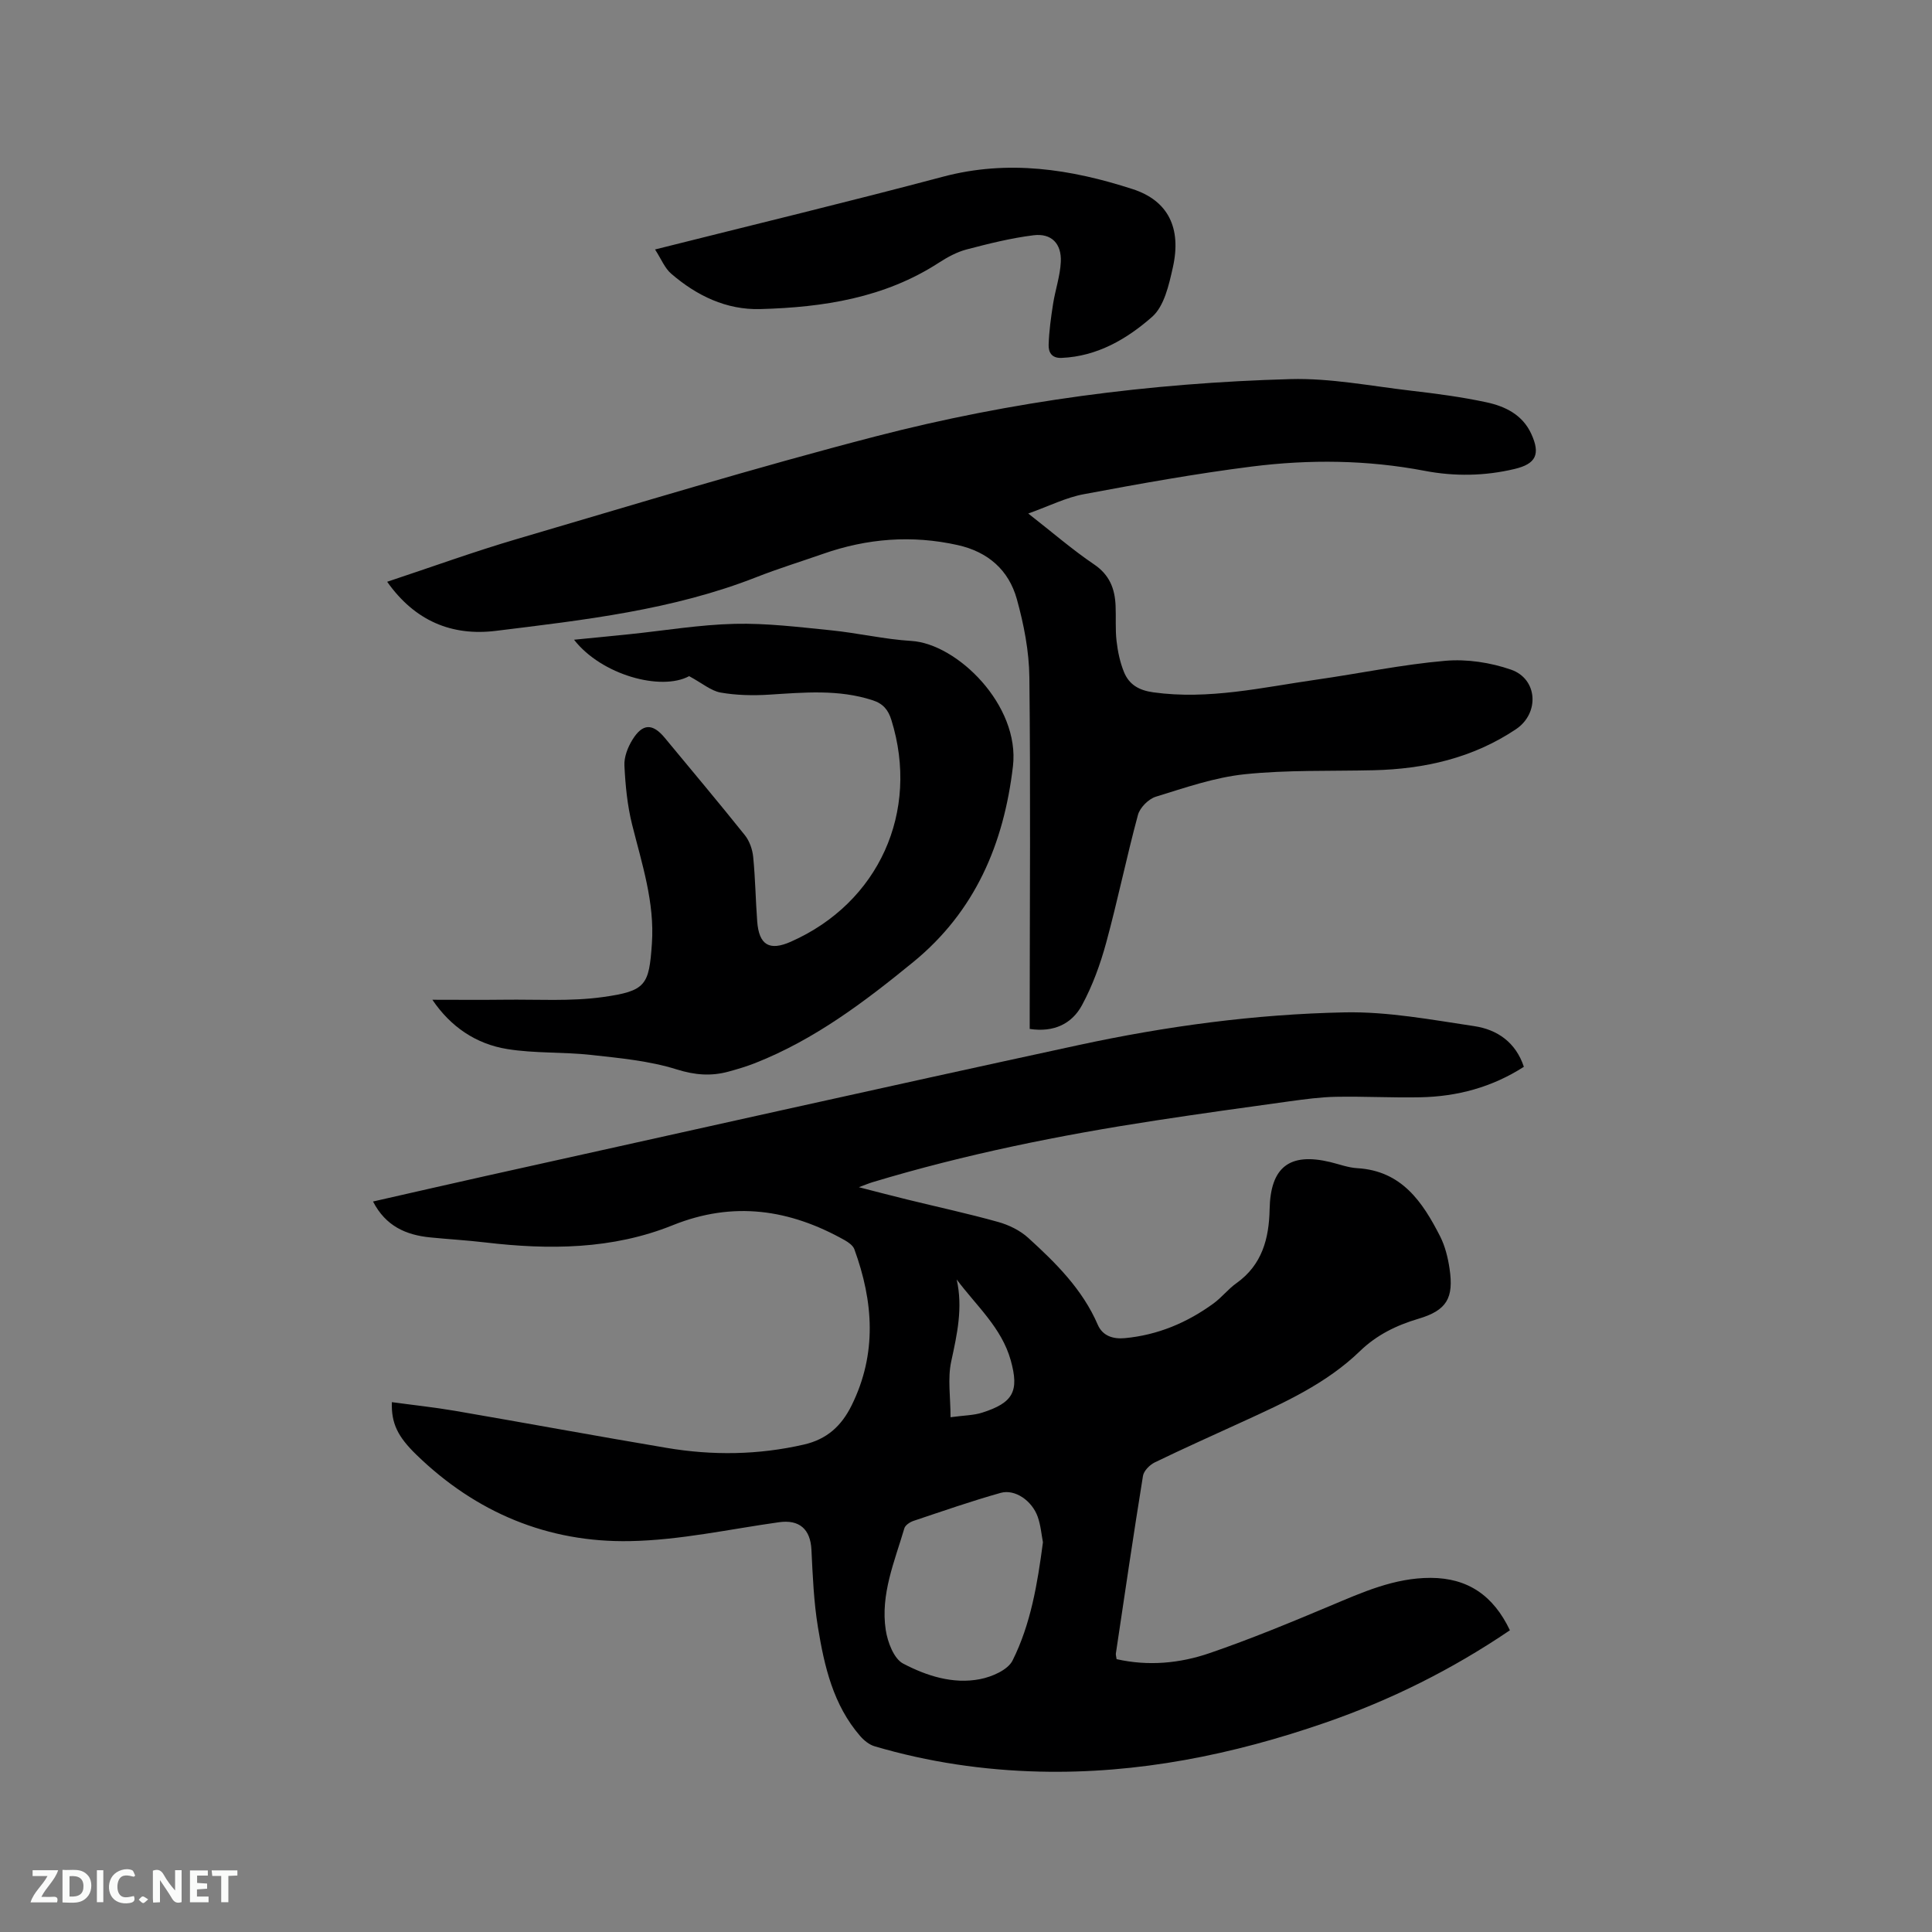 <svg enable-background="new 0 0 400 400" viewBox="0 0 400 400" xmlns="http://www.w3.org/2000/svg"><rect x="0" y="0" width="400" height="400" fill="#808080" stroke="none"/><path d="m312.61 337.53c-12.07 8.19-24.75 14.47-38.21 19.13-19.16 6.63-38.8 10.62-59.19 10.13-11.59-.28-23-1.96-34.13-5.24-1.12-.33-2.21-1.22-2.99-2.12-5.59-6.44-7.42-14.44-8.74-22.5-.87-5.29-1.09-10.7-1.35-16.07-.21-4.28-2.51-6.29-6.71-5.7-10.27 1.44-20.53 3.72-30.83 3.91-16.99.33-31.89-5.89-44.21-17.84-3.9-3.78-5.26-6.52-5.12-10.93 4.39.6 8.76 1.06 13.09 1.8 14.61 2.51 29.19 5.21 43.81 7.67 9.49 1.6 18.95 1.48 28.41-.69 4.8-1.1 7.79-3.88 9.88-8.11 5.29-10.71 4.52-21.5.56-32.34-.28-.76-1.2-1.41-1.97-1.85-11.4-6.41-23.07-8.17-35.63-3.11-12.5 5.04-25.63 5.12-38.84 3.56-3.79-.45-7.6-.66-11.39-1.04-4.98-.5-9.19-2.32-11.82-7.43 7.87-1.78 15.54-3.55 23.22-5.26 40.94-9.07 81.85-18.26 122.83-27.12 18.14-3.92 36.58-6.41 55.13-6.78 8.92-.18 17.92 1.52 26.82 2.85 4.77.71 8.6 3.36 10.27 8.42-6.62 4.25-13.81 6.16-21.45 6.31-5.82.12-11.64-.21-17.46-.1-3.24.06-6.49.51-9.72.95-9.22 1.27-18.43 2.55-27.63 3.96-19.81 3.03-39.41 6.98-58.62 12.78-.7.21-1.38.5-2.8 1.03 3.79.97 6.89 1.79 10.01 2.55 6.27 1.54 12.59 2.9 18.81 4.64 2.23.62 4.55 1.75 6.25 3.3 5.73 5.21 11.23 10.66 14.39 17.98 1.02 2.36 3.23 3 5.59 2.78 6.8-.63 12.89-3.19 18.37-7.18 1.7-1.24 3.04-2.99 4.76-4.21 5.31-3.78 6.74-9.24 6.86-15.28.17-8.74 4.1-11.82 12.58-9.78 1.85.45 3.69 1.15 5.57 1.26 9.19.54 13.51 6.97 17.15 14.11 1.03 2.03 1.61 4.38 1.95 6.66.92 6.14-.58 8.67-6.45 10.41-4.56 1.35-8.65 3.36-12.07 6.67-6.99 6.77-15.69 10.69-24.36 14.66-6.06 2.78-12.16 5.5-18.16 8.41-1.04.51-2.26 1.74-2.43 2.79-1.98 12.23-3.78 24.5-5.61 36.76-.04.3.07.61.15 1.18 6.55 1.48 13.08.88 19.29-1.26 8.39-2.88 16.61-6.28 24.8-9.72 6.76-2.84 13.39-5.86 20.94-5.85 7.73.03 12.99 3.69 16.4 10.85zm-96.68-18.22c-.31-1.6-.46-3.53-1.09-5.3-1.19-3.32-4.7-5.75-7.65-4.93-6.09 1.71-12.08 3.8-18.08 5.81-.73.25-1.68.88-1.87 1.52-2.03 6.88-4.97 13.68-3.86 21.04.38 2.52 1.68 5.97 3.61 6.98 4.83 2.53 10.31 4.31 15.91 3.22 2.47-.48 5.76-1.9 6.74-3.86 3.76-7.53 5.15-15.83 6.29-24.48zm-17.86-54.41c1.32 5.85.09 11.34-1.13 16.97-.77 3.55-.14 7.4-.14 11.55 2.85-.39 4.8-.38 6.56-.95 6.42-2.05 7.69-4.43 5.9-10.84-1.89-6.76-7.14-11.3-11.19-16.73z" fill="#000001"/><path d="m212.89 106.32c5.07 3.96 9.16 7.51 13.61 10.52 3.22 2.17 4.32 5.03 4.47 8.56.11 2.44-.08 4.9.2 7.31.25 2.17.71 4.39 1.53 6.41 1.05 2.59 3.05 3.8 6.08 4.22 11.47 1.59 22.56-1.02 33.74-2.62 8.91-1.27 17.77-3.14 26.72-3.91 4.48-.39 9.36.36 13.62 1.84 5.54 1.94 5.9 9.04 1.01 12.32-8.91 5.97-18.92 8.25-29.5 8.5-8.9.21-17.84-.09-26.67.83-6.23.65-12.35 2.79-18.4 4.65-1.51.47-3.29 2.25-3.7 3.77-2.37 8.77-4.19 17.7-6.58 26.47-1.21 4.44-2.82 8.88-5 12.91-2.08 3.86-5.82 5.69-10.83 4.93 0-1.18 0-2.31 0-3.44.01-23.12.19-46.24-.07-69.36-.06-5.42-1.14-10.96-2.6-16.21-1.67-5.99-5.95-9.77-12.25-11.17-9.48-2.11-18.73-1.38-27.84 1.81-4.6 1.61-9.26 3.04-13.79 4.82-17.35 6.82-35.69 8.88-53.96 11.13-9.14 1.13-16.79-2.05-22.52-10.16 9.19-3.05 18.02-6.26 27.02-8.9 24.68-7.25 49.3-14.77 74.19-21.22 28.08-7.28 56.79-11.04 85.79-11.84 8.28-.23 16.62 1.43 24.91 2.39 5.25.61 10.52 1.3 15.68 2.41 3.87.83 7.46 2.56 9.28 6.53 1.95 4.24.96 6.22-3.43 7.27-6.19 1.48-12.46 1.57-18.63.39-11.9-2.27-23.86-2.39-35.77-.89-11.64 1.47-23.22 3.56-34.76 5.72-3.68.67-7.15 2.43-11.55 4.01z" fill="#000001"/><path d="m142.68 139.99c-5.78 3.13-18.12-.21-23.83-7.54 4.01-.4 7.73-.76 11.46-1.14 7.27-.75 14.53-1.98 21.82-2.15 6.61-.16 13.25.67 19.86 1.33 5.58.56 11.1 1.87 16.69 2.21 9.5.57 22.52 13.34 21.04 25.95-1.89 16.06-7.82 30.04-20.63 40.52-10.11 8.27-20.5 16.11-32.8 20.95-1.77.69-3.6 1.24-5.44 1.74-3.62.99-6.96.73-10.74-.45-5.67-1.78-11.77-2.34-17.74-3-5.77-.64-11.67-.29-17.38-1.22-6.45-1.05-11.69-4.6-15.47-10.2 5.12 0 10.03.05 14.93-.01 6.77-.09 13.63.38 20.29-.54 9.07-1.25 9.63-2.51 10.23-11.09.59-8.52-2.07-16.52-4.1-24.64-.99-3.96-1.39-8.12-1.59-12.21-.09-1.76.69-3.78 1.65-5.33 2.11-3.43 4.2-3.44 6.71-.4 5.54 6.7 11.14 13.35 16.57 20.14.97 1.21 1.58 2.96 1.73 4.52.44 4.43.5 8.89.83 13.33.37 4.91 2.53 6.18 6.97 4.21 18.2-8.05 26.72-26.91 20.81-45.91-.65-2.09-1.71-3.38-3.88-4.08-7.06-2.3-14.22-1.61-21.42-1.16-3.35.21-6.8.14-10.09-.44-2.01-.38-3.79-1.94-6.48-3.39z" fill="#000001"/><path d="m135.62 51.65c20.43-5.14 40.07-9.87 59.6-15.06 13.49-3.59 26.47-1.59 39.3 2.57 7.31 2.37 10.15 8.02 8.3 16.24-.81 3.6-1.78 8-4.3 10.21-5.2 4.57-11.34 8.18-18.74 8.49-2.11.09-2.72-1.25-2.67-2.72.09-2.83.48-5.66.92-8.47.46-2.91 1.46-5.77 1.6-8.69.18-3.79-1.95-5.97-5.65-5.51-4.67.58-9.3 1.74-13.87 2.94-2.01.53-3.95 1.59-5.71 2.73-11.27 7.31-23.95 9.25-36.97 9.61-7.07.2-13.19-2.78-18.46-7.32-1.34-1.14-2.06-3.03-3.35-5.02z" fill="#000001"/><g fill="#fafbfa"><path d="m37.59 393.81c-.92.31-1.52.05-2-.78-.7-1.2-1.52-2.34-2.47-3.78v4.59c-.55.03-.95.05-1.41.07-.03-.37-.06-.64-.06-.91 0-1.91 0-3.81 0-5.7 1.13-.41 1.77-.03 2.29.91.62 1.11 1.38 2.14 2.31 3.19v-4.2h1.35v6.61z"/><path d="m12.94 393.88v-6.75c1.9.19 3.93-.54 5.37 1.29.8 1.01.78 2.88.03 3.97-1.37 1.97-3.4 1.51-5.4 1.49m1.45-1.22c2.04.12 2.92-.58 2.89-2.21-.03-1.51-.98-2.19-2.89-2z"/><path d="m11.81 393.87h-5.49c.68-2.18 2.47-3.48 3.51-5.45h-3.08v-1.21h5.29c-.71 2.13-2.44 3.48-3.47 5.51.86 0 1.63.04 2.39-.01.79-.05 1.14.21.85 1.16"/><path d="m39.33 393.86v-6.61h3.7v1.07h-2.22v1.52c.68.04 1.34.09 2.07.13v1.07c-.72.05-1.38.09-2.1.14v1.48h2.4v1.19h-3.85z"/><path d="m27.71 388.56c-1.15-.3-2.46-.61-3.1.64-.37.73-.41 1.93-.06 2.67.63 1.35 1.99.93 3.17.68.35.94-.01 1.32-.93 1.46-1.62.25-3.05-.27-3.76-1.48-.73-1.24-.6-3.03.31-4.17.88-1.11 2.71-1.7 4-1.16.32.13.44.74.65 1.12-.1.08-.19.16-.28.24"/><path d="m49.15 387.24v1.07c-.59.02-1.17.05-1.87.08v5.44h-1.48v-5.44h-1.85c-.05-.4-.08-.73-.13-1.15z"/><path d="m20.06 387.21h1.33v6.62h-1.33z"/><path d="m30.68 393.25c-.49.38-.8.79-1.05.76-.32-.05-.6-.45-.9-.7.26-.24.51-.64.8-.67.29-.04.62.3 1.15.61"/></g></svg>